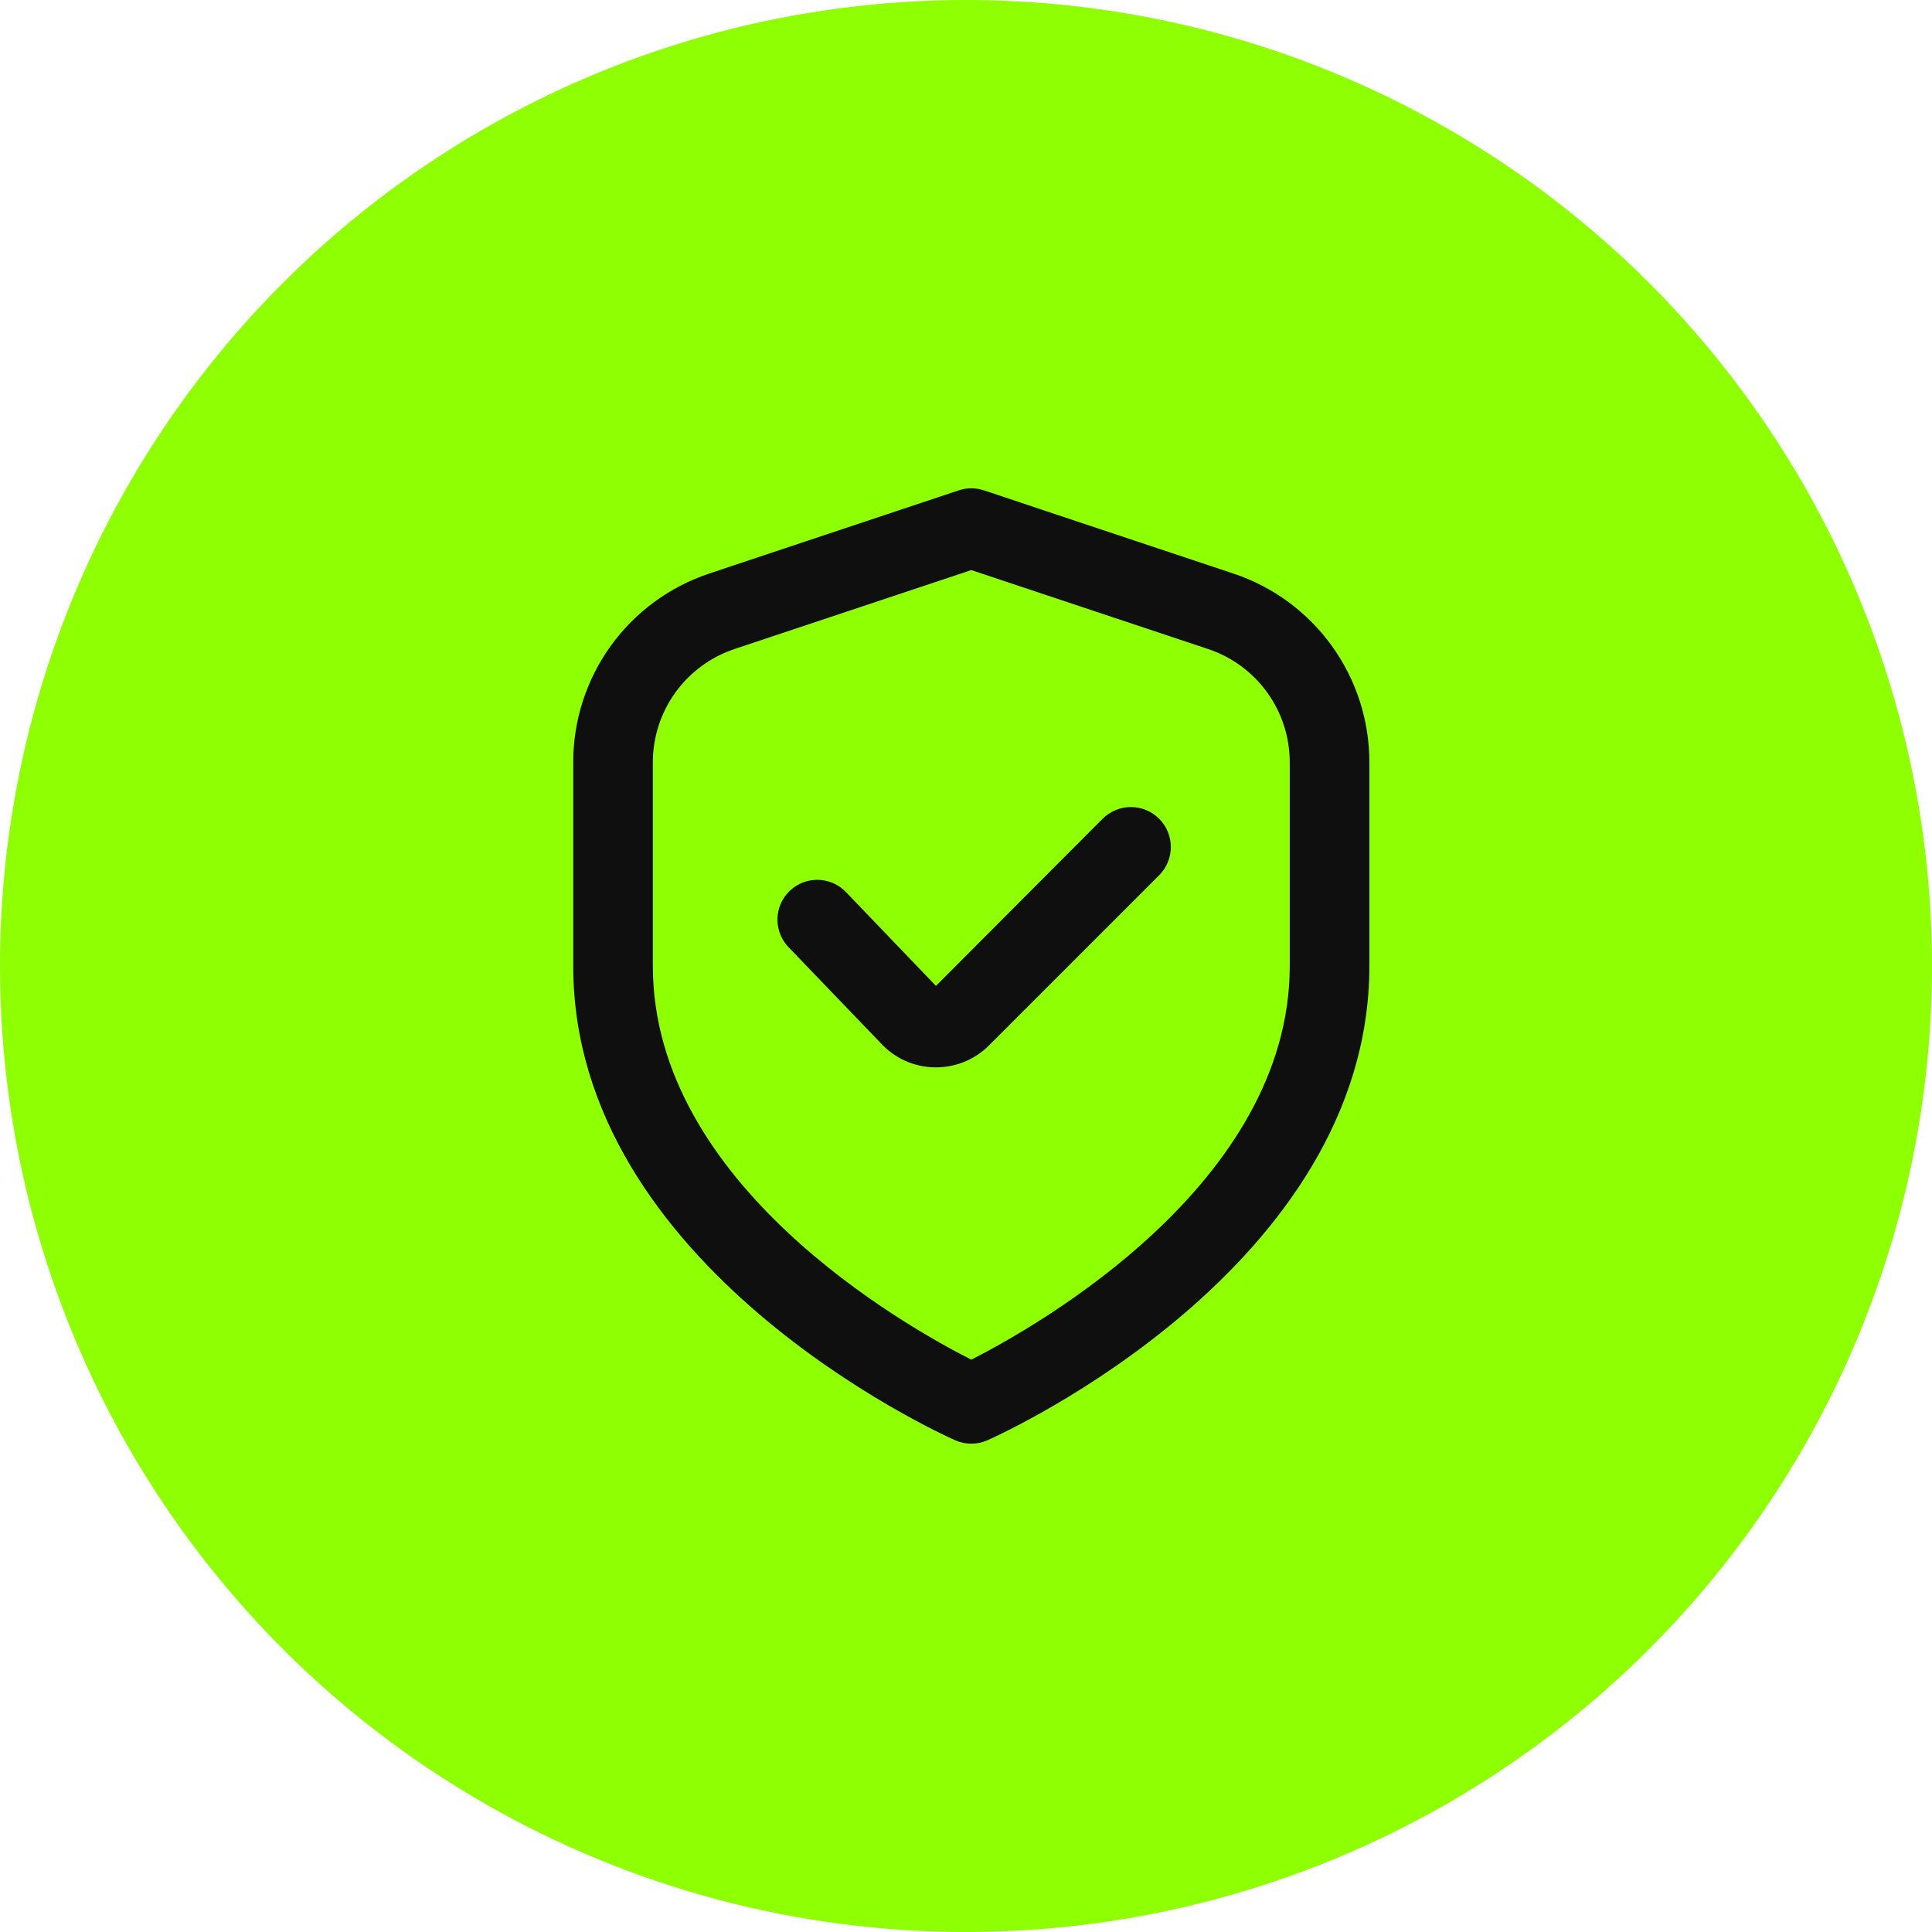 <?xml version="1.0" encoding="UTF-8"?> <svg xmlns="http://www.w3.org/2000/svg" width="91" height="91" viewBox="0 0 91 91" fill="none"><circle cx="45.5" cy="45.5" r="45.5" fill="#8FFF03"></circle><path d="M58.089 27.013L46.342 23.096C45.958 22.968 45.542 22.968 45.157 23.096L33.41 27.013C31.543 27.633 29.918 28.826 28.767 30.423C27.617 32.019 26.998 33.938 27 35.906V45.5C27 59.681 44.25 67.512 44.989 67.838C45.228 67.945 45.487 68 45.75 68C46.012 68 46.271 67.945 46.511 67.838C47.25 67.512 64.499 59.681 64.499 45.5V35.906C64.501 33.938 63.883 32.019 62.732 30.423C61.581 28.826 59.956 27.633 58.089 27.013ZM60.749 45.5C60.749 55.728 48.901 62.437 45.75 64.042C42.594 62.442 30.75 55.754 30.75 45.5V35.906C30.75 34.725 31.122 33.574 31.812 32.617C32.503 31.659 33.477 30.943 34.597 30.57L45.75 26.852L56.902 30.57C58.022 30.943 58.997 31.659 59.687 32.617C60.378 33.574 60.749 34.725 60.749 35.906V45.5Z" fill="#0F0F0F"></path><path d="M51.937 38.563L44.085 46.438L39.877 42.05C39.709 41.865 39.504 41.717 39.277 41.612C39.05 41.508 38.804 41.45 38.554 41.442C38.304 41.434 38.055 41.476 37.821 41.565C37.587 41.655 37.374 41.791 37.194 41.964C37.014 42.138 36.87 42.345 36.771 42.575C36.672 42.805 36.62 43.053 36.619 43.303C36.617 43.553 36.666 43.801 36.761 44.032C36.857 44.263 36.998 44.473 37.175 44.649L41.499 49.149C41.822 49.497 42.211 49.776 42.645 49.97C43.078 50.163 43.546 50.267 44.021 50.274H44.083C44.548 50.275 45.009 50.184 45.438 50.007C45.868 49.828 46.258 49.567 46.586 49.237L54.596 41.227C54.771 41.053 54.91 40.845 55.004 40.617C55.099 40.389 55.148 40.144 55.148 39.897C55.149 39.65 55.1 39.405 55.006 39.176C54.912 38.948 54.773 38.74 54.599 38.566C54.424 38.391 54.217 38.252 53.989 38.157C53.76 38.062 53.516 38.013 53.269 38.013C53.021 38.013 52.776 38.061 52.548 38.155C52.32 38.25 52.112 38.388 51.937 38.563Z" fill="#0F0F0F"></path></svg> 